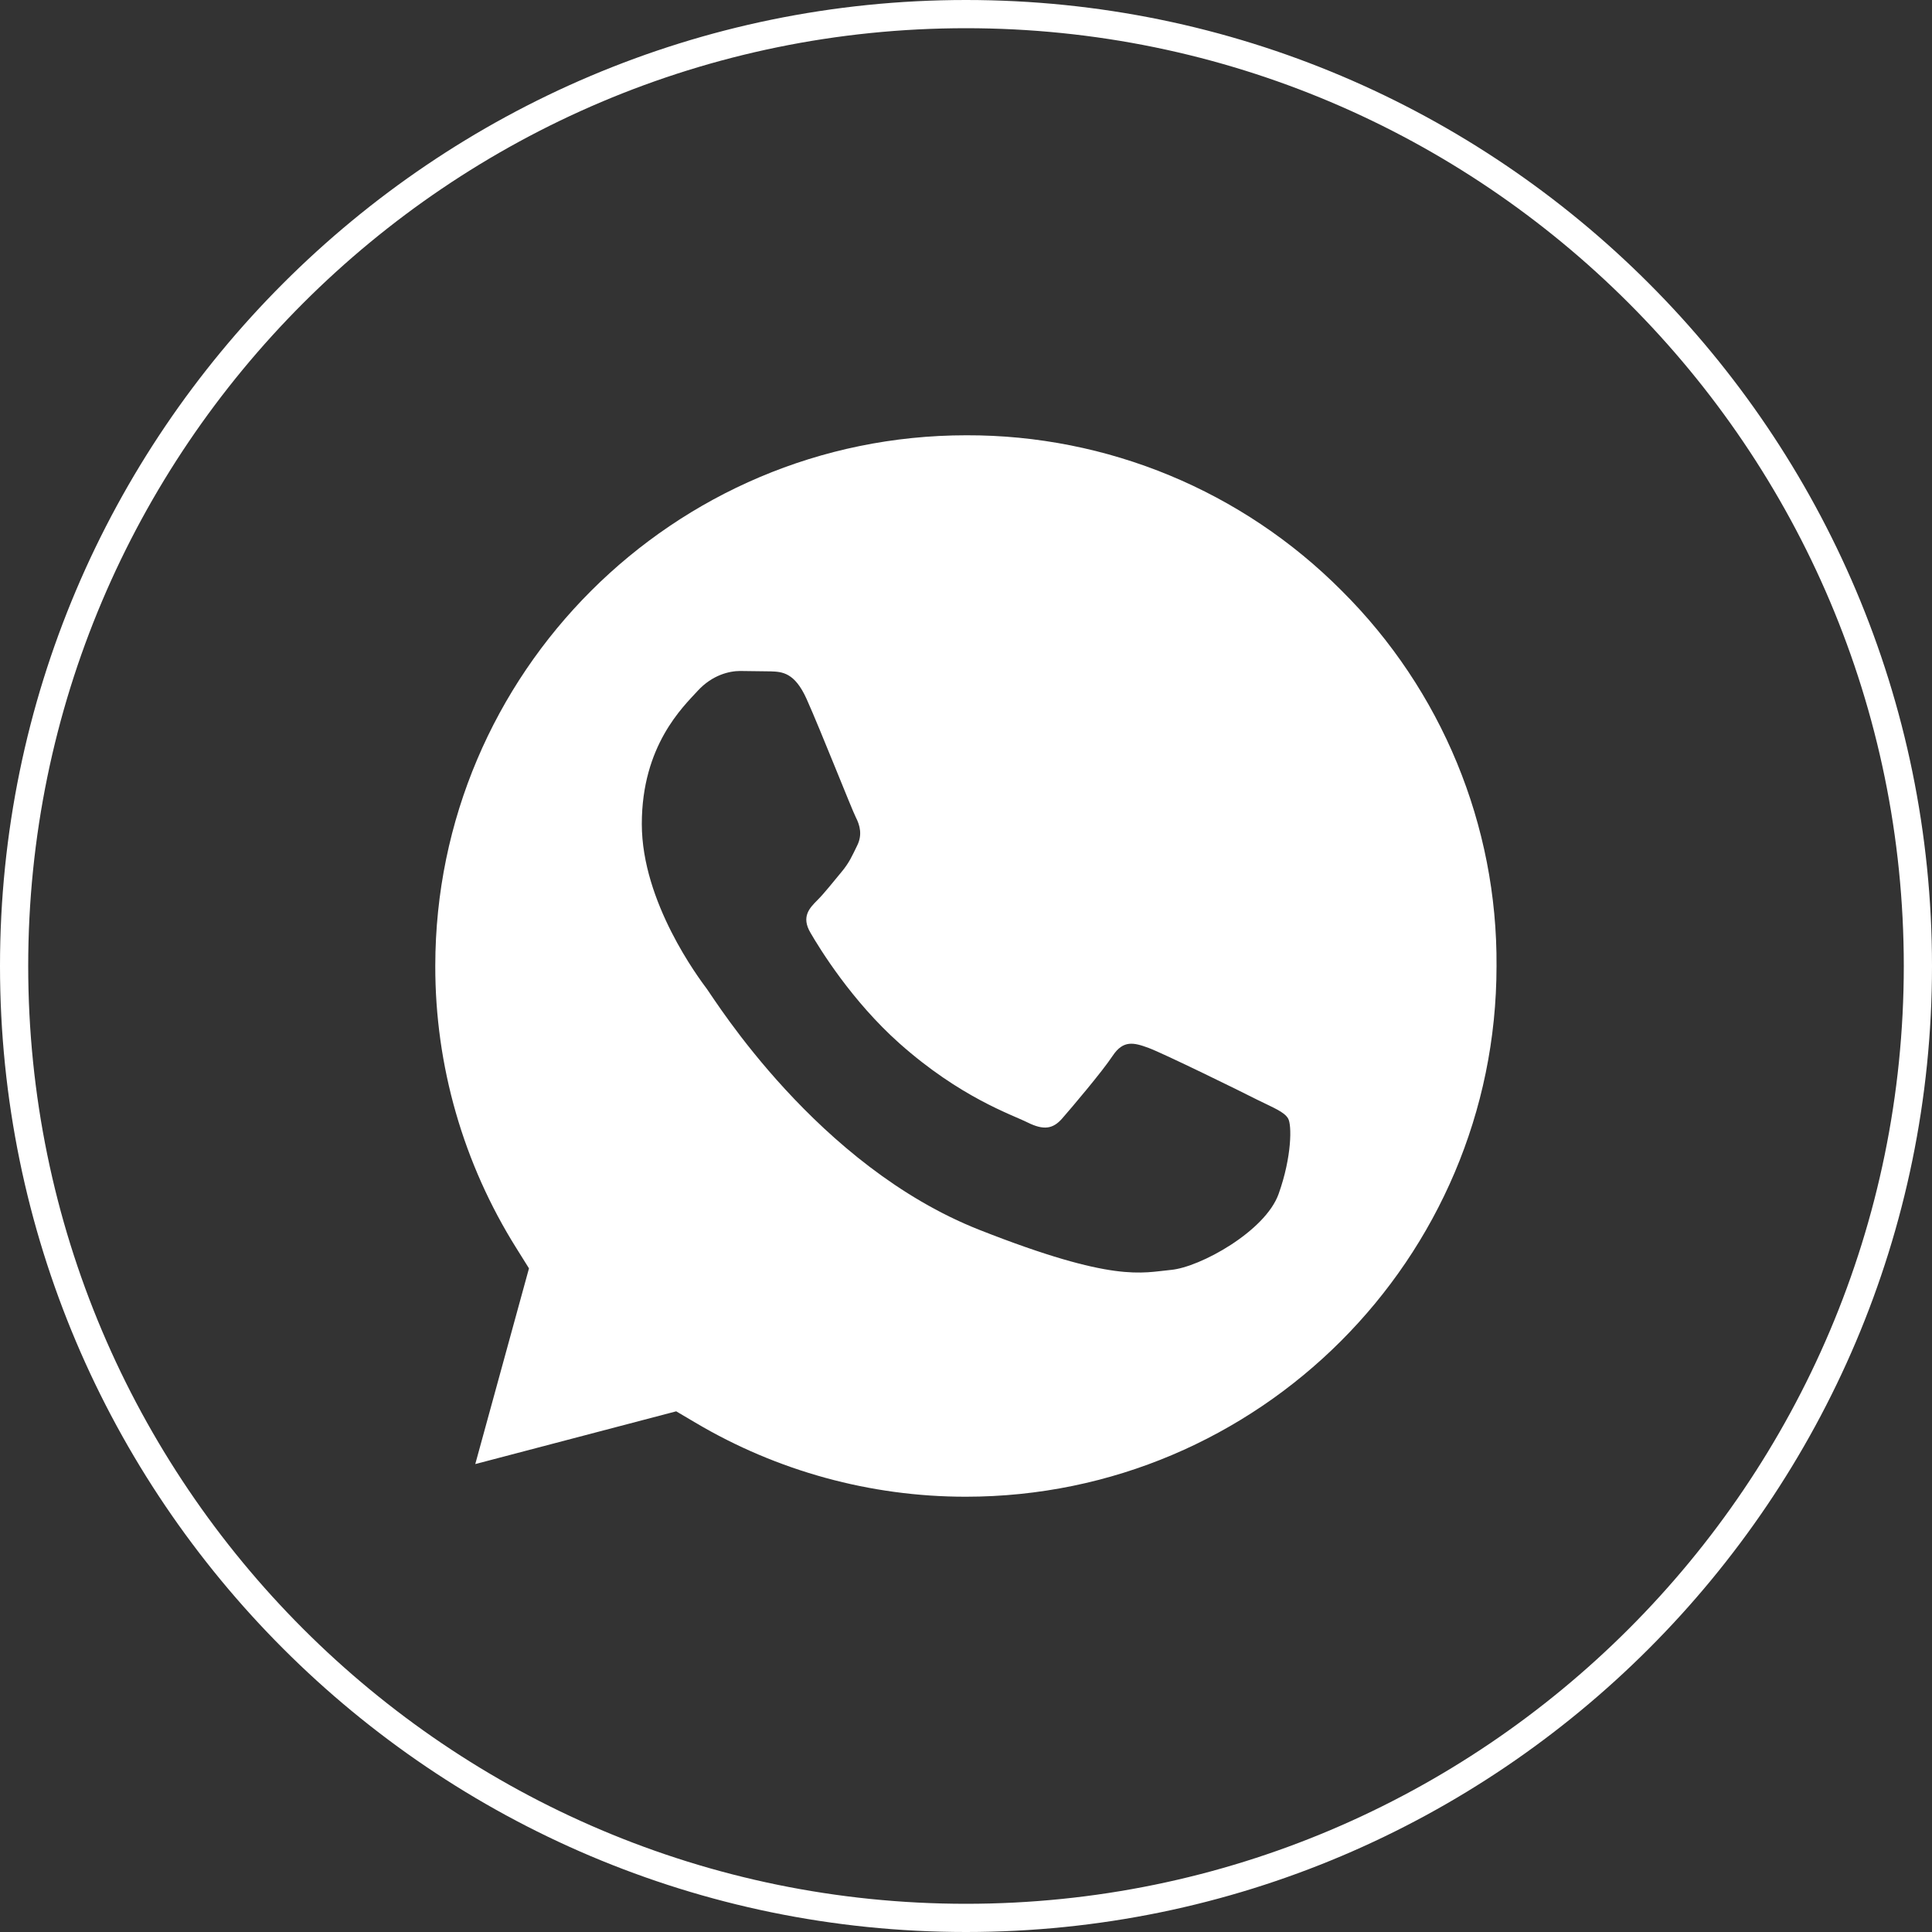<?xml version="1.0" encoding="UTF-8"?> <!-- Generator: Adobe Illustrator 26.0.2, SVG Export Plug-In . SVG Version: 6.00 Build 0) --> <svg xmlns="http://www.w3.org/2000/svg" xmlns:xlink="http://www.w3.org/1999/xlink" id="Layer_1" x="0px" y="0px" viewBox="0 0 1000 1000" style="enable-background:new 0 0 1000 1000;" xml:space="preserve"><rect x="0" y="0" width="1000" height="1000" fill="#333333" stroke="none"/> <style type="text/css"> .st0{fill:#FFFFFF;} </style> <g> <g> <path class="st0" d="M694.5,305.8c-51.4-51.7-121.3-80.7-194.3-80.5c-151.6,0-274.8,123.2-274.9,274.6 c-0.1,51.7,14.5,102.4,42,146.2l6.5,10.4l-27.8,101.3l104-27.3l10,5.9c42.2,25,90.5,38.3,139.8,38.3h0.1 c151.4,0,274.7-123.2,274.7-274.7C775.1,427.2,746.2,357.2,694.5,305.8z M661.8,618c-6.9,19.3-40.6,37.9-55.7,39.3 c-15.1,1.4-29.3,6.8-99.1-20.7c-84-33.1-137-119.2-141.1-124.7c-4.1-5.5-33.7-44.8-33.7-85.4c0-40.6,21.3-60.6,28.9-68.9 c7.6-8.3,16.5-10.3,22-10.3l15.8,0.2c5.9,0.2,12.4,0.5,18.6,14.3v0c7.3,16.3,23.4,57.2,25.5,61.3c2.1,4.1,3.4,9,0.7,14.5 c-2.7,5.5-4.1,8.9-8.2,13.8s-8.7,10.8-12.4,14.5c-4.1,4.1-8.5,8.6-3.6,16.9c4.8,8.3,21.4,35.3,46,57.2 c31.6,28.1,58.2,36.9,66.4,41c8.3,4.1,13.1,3.4,17.9-2.1c4.8-5.5,20.6-24.1,26.1-32.4c5.5-8.3,11-6.9,18.6-4.1 c7.6,2.8,48.2,22.7,56.4,26.9c8.3,4.1,13.8,6.2,15.8,9.6C668.7,582.1,668.7,598.7,661.8,618z"></path> </g> <g id="Artboard_00000030479027396048760350000001433262847876732807_"> <g id="Oval_00000111156267249762763510000001355587266081045384_"> <path class="st0" d="M500,1000C224.3,1000,0,775.7,0,500C0,224.3,224.3,0,500,0s500,224.3,500,500 C1000,775.7,775.7,1000,500,1000z M500,14.6C232.3,14.6,14.6,232.3,14.6,500S232.3,985.4,500,985.4S985.4,767.6,985.4,500 S767.7,14.6,500,14.6z"></path> </g> </g> </g> </svg> 